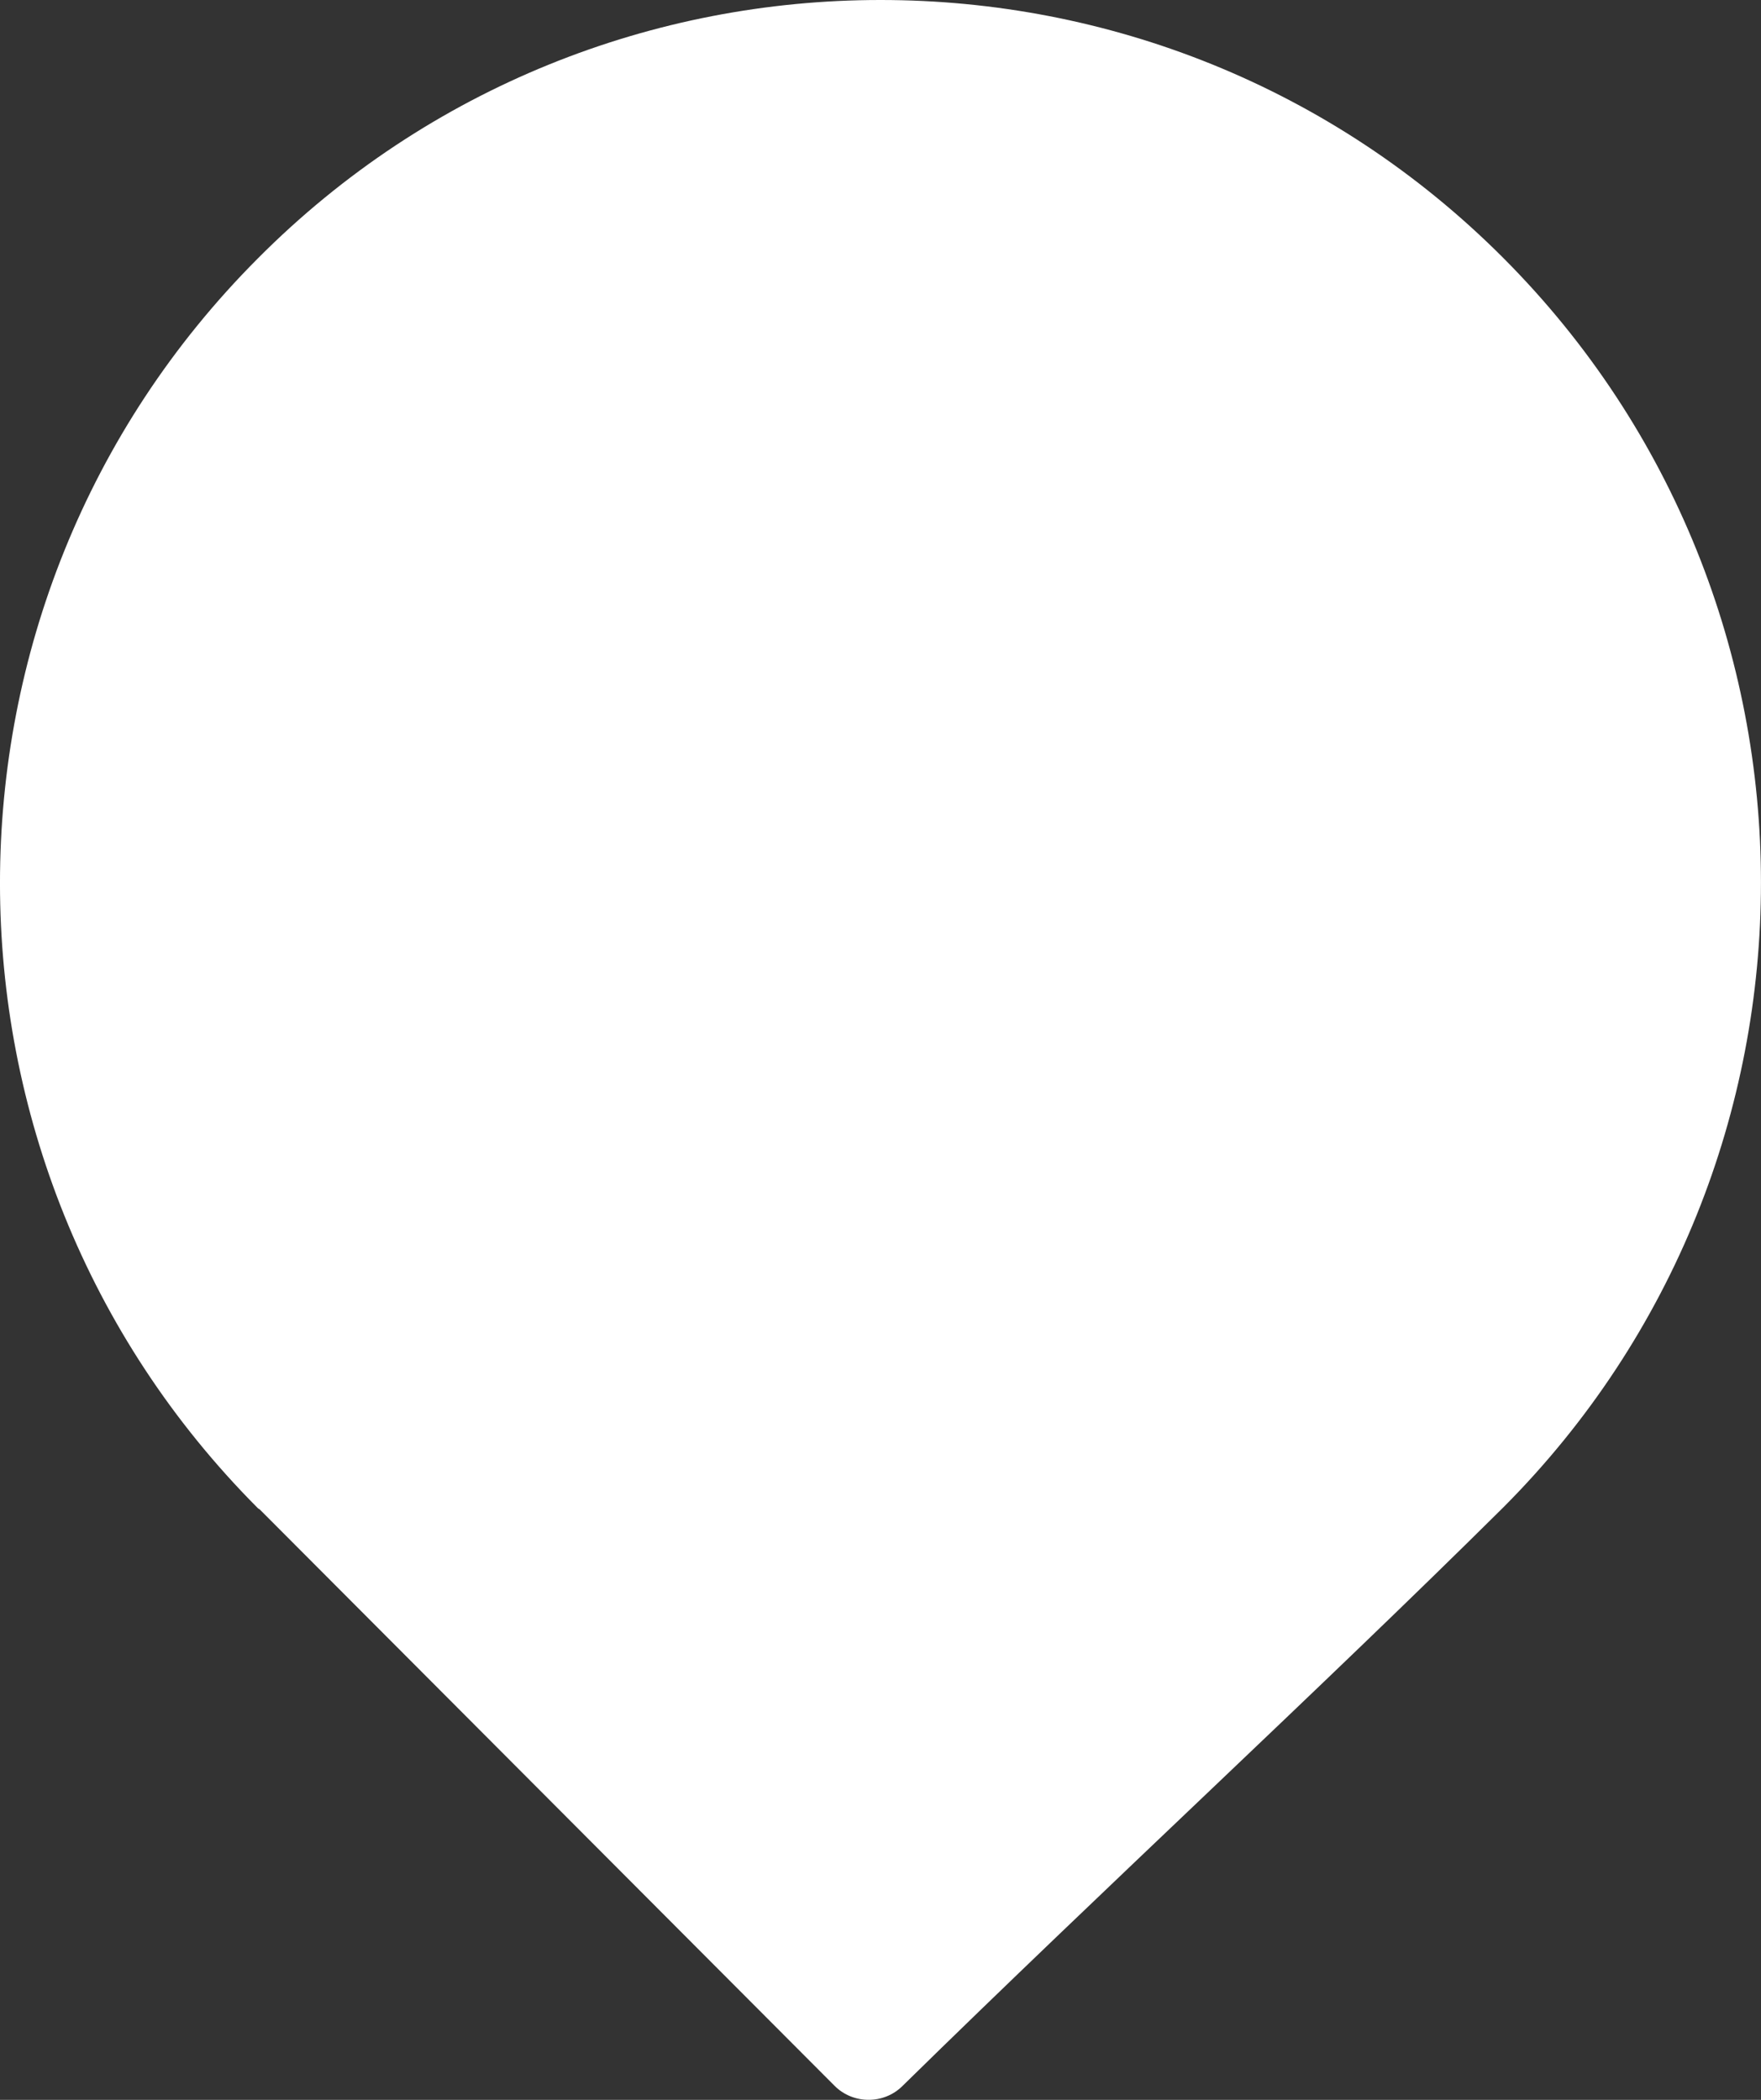 <svg width="26" height="31" viewBox="0 0 26 31" fill="none" xmlns="http://www.w3.org/2000/svg">
<rect x="0" y="0" width="26" height="31" fill="#333333" stroke="none"/>
<path d="M12.995 0C9.669 0 6.333 1.273 3.803 3.819C-1.268 8.903 -1.268 17.169 3.803 22.261C3.803 22.261 3.822 22.28 3.831 22.28L12.322 30.793C12.597 31.069 13.052 31.069 13.327 30.793C16.369 27.81 19.477 24.95 22.197 22.252C27.267 17.169 27.267 8.893 22.197 3.81C19.658 1.264 16.331 0 13.005 0H12.995Z" fill="white"/>
</svg>
